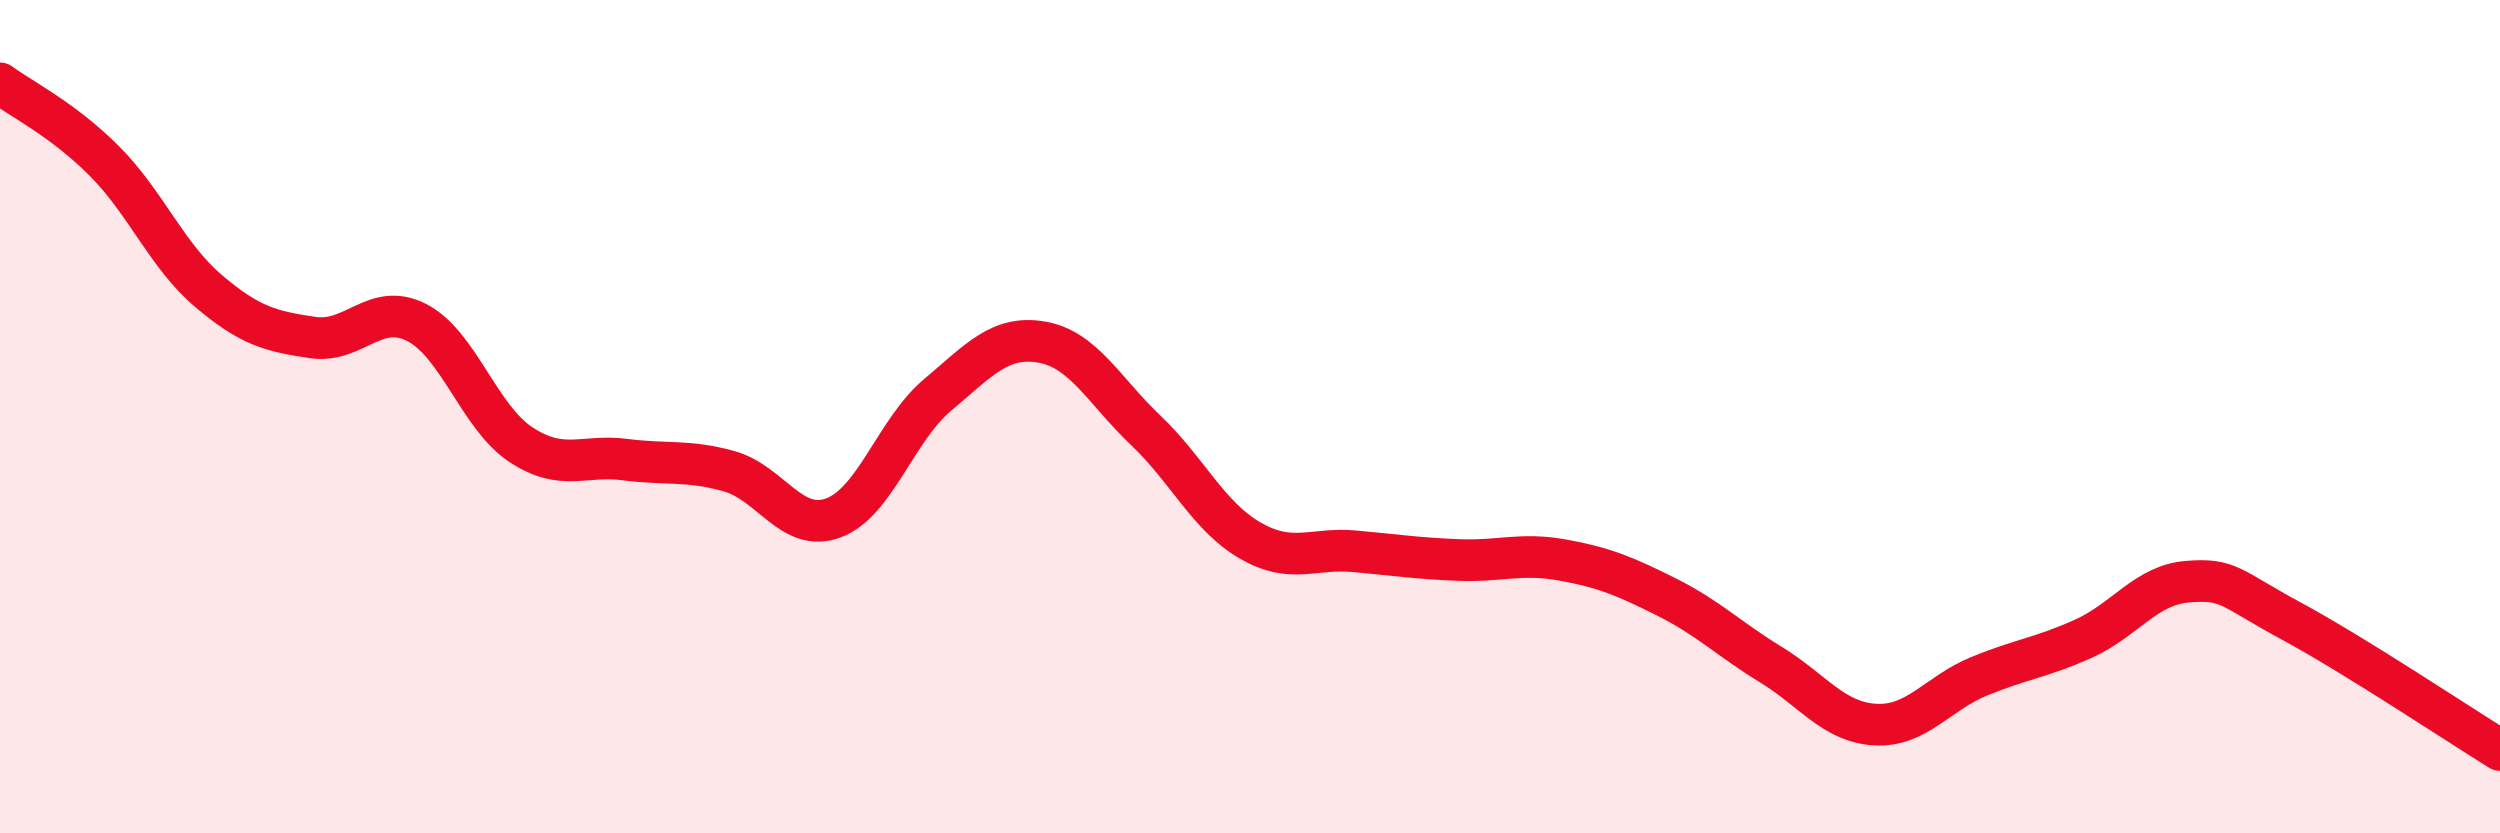 
    <svg width="60" height="20" viewBox="0 0 60 20" xmlns="http://www.w3.org/2000/svg">
      <path
        d="M 0,2 C 0.5,2.37 1.5,2.86 2.5,3.86 C 3.5,4.86 4,6.13 5,6.98 C 6,7.83 6.5,7.95 7.5,8.1 C 8.5,8.25 9,7.23 10,7.74 C 11,8.25 11.5,10.01 12.5,10.67 C 13.5,11.33 14,10.9 15,11.03 C 16,11.16 16.5,11.03 17.5,11.31 C 18.5,11.59 19,12.8 20,12.43 C 21,12.06 21.5,10.32 22.5,9.48 C 23.5,8.64 24,8.04 25,8.21 C 26,8.38 26.5,9.38 27.5,10.33 C 28.5,11.28 29,12.39 30,12.97 C 31,13.55 31.5,13.14 32.5,13.23 C 33.5,13.32 34,13.4 35,13.44 C 36,13.48 36.5,13.26 37.5,13.44 C 38.5,13.62 39,13.83 40,14.33 C 41,14.83 41.5,15.34 42.5,15.95 C 43.5,16.56 44,17.33 45,17.39 C 46,17.45 46.5,16.64 47.5,16.23 C 48.5,15.82 49,15.78 50,15.33 C 51,14.88 51.5,14.04 52.5,13.96 C 53.5,13.88 53.5,14.1 55,14.91 C 56.5,15.72 59,17.38 60,18L60 20L0 20Z"
        fill="#EB0A25"
        opacity="0.1"
        stroke-linecap="round"
        stroke-linejoin="round"
      />
      <path
        d="M 0,2 C 0.5,2.37 1.5,2.86 2.5,3.86 C 3.5,4.86 4,6.13 5,6.98 C 6,7.83 6.5,7.95 7.5,8.1 C 8.5,8.25 9,7.23 10,7.74 C 11,8.25 11.5,10.01 12.5,10.67 C 13.5,11.33 14,10.9 15,11.03 C 16,11.16 16.5,11.03 17.5,11.31 C 18.5,11.59 19,12.8 20,12.43 C 21,12.06 21.5,10.32 22.5,9.48 C 23.5,8.64 24,8.04 25,8.21 C 26,8.38 26.5,9.38 27.5,10.33 C 28.5,11.28 29,12.39 30,12.97 C 31,13.55 31.5,13.14 32.5,13.23 C 33.5,13.32 34,13.4 35,13.44 C 36,13.48 36.5,13.26 37.5,13.44 C 38.5,13.62 39,13.83 40,14.33 C 41,14.83 41.5,15.34 42.5,15.95 C 43.5,16.56 44,17.33 45,17.39 C 46,17.45 46.5,16.64 47.5,16.23 C 48.5,15.82 49,15.78 50,15.33 C 51,14.88 51.5,14.04 52.5,13.96 C 53.5,13.88 53.5,14.1 55,14.91 C 56.5,15.72 59,17.38 60,18"
        stroke="#EB0A25"
        stroke-width="1"
        fill="none"
        stroke-linecap="round"
        stroke-linejoin="round"
      />
    </svg>
  